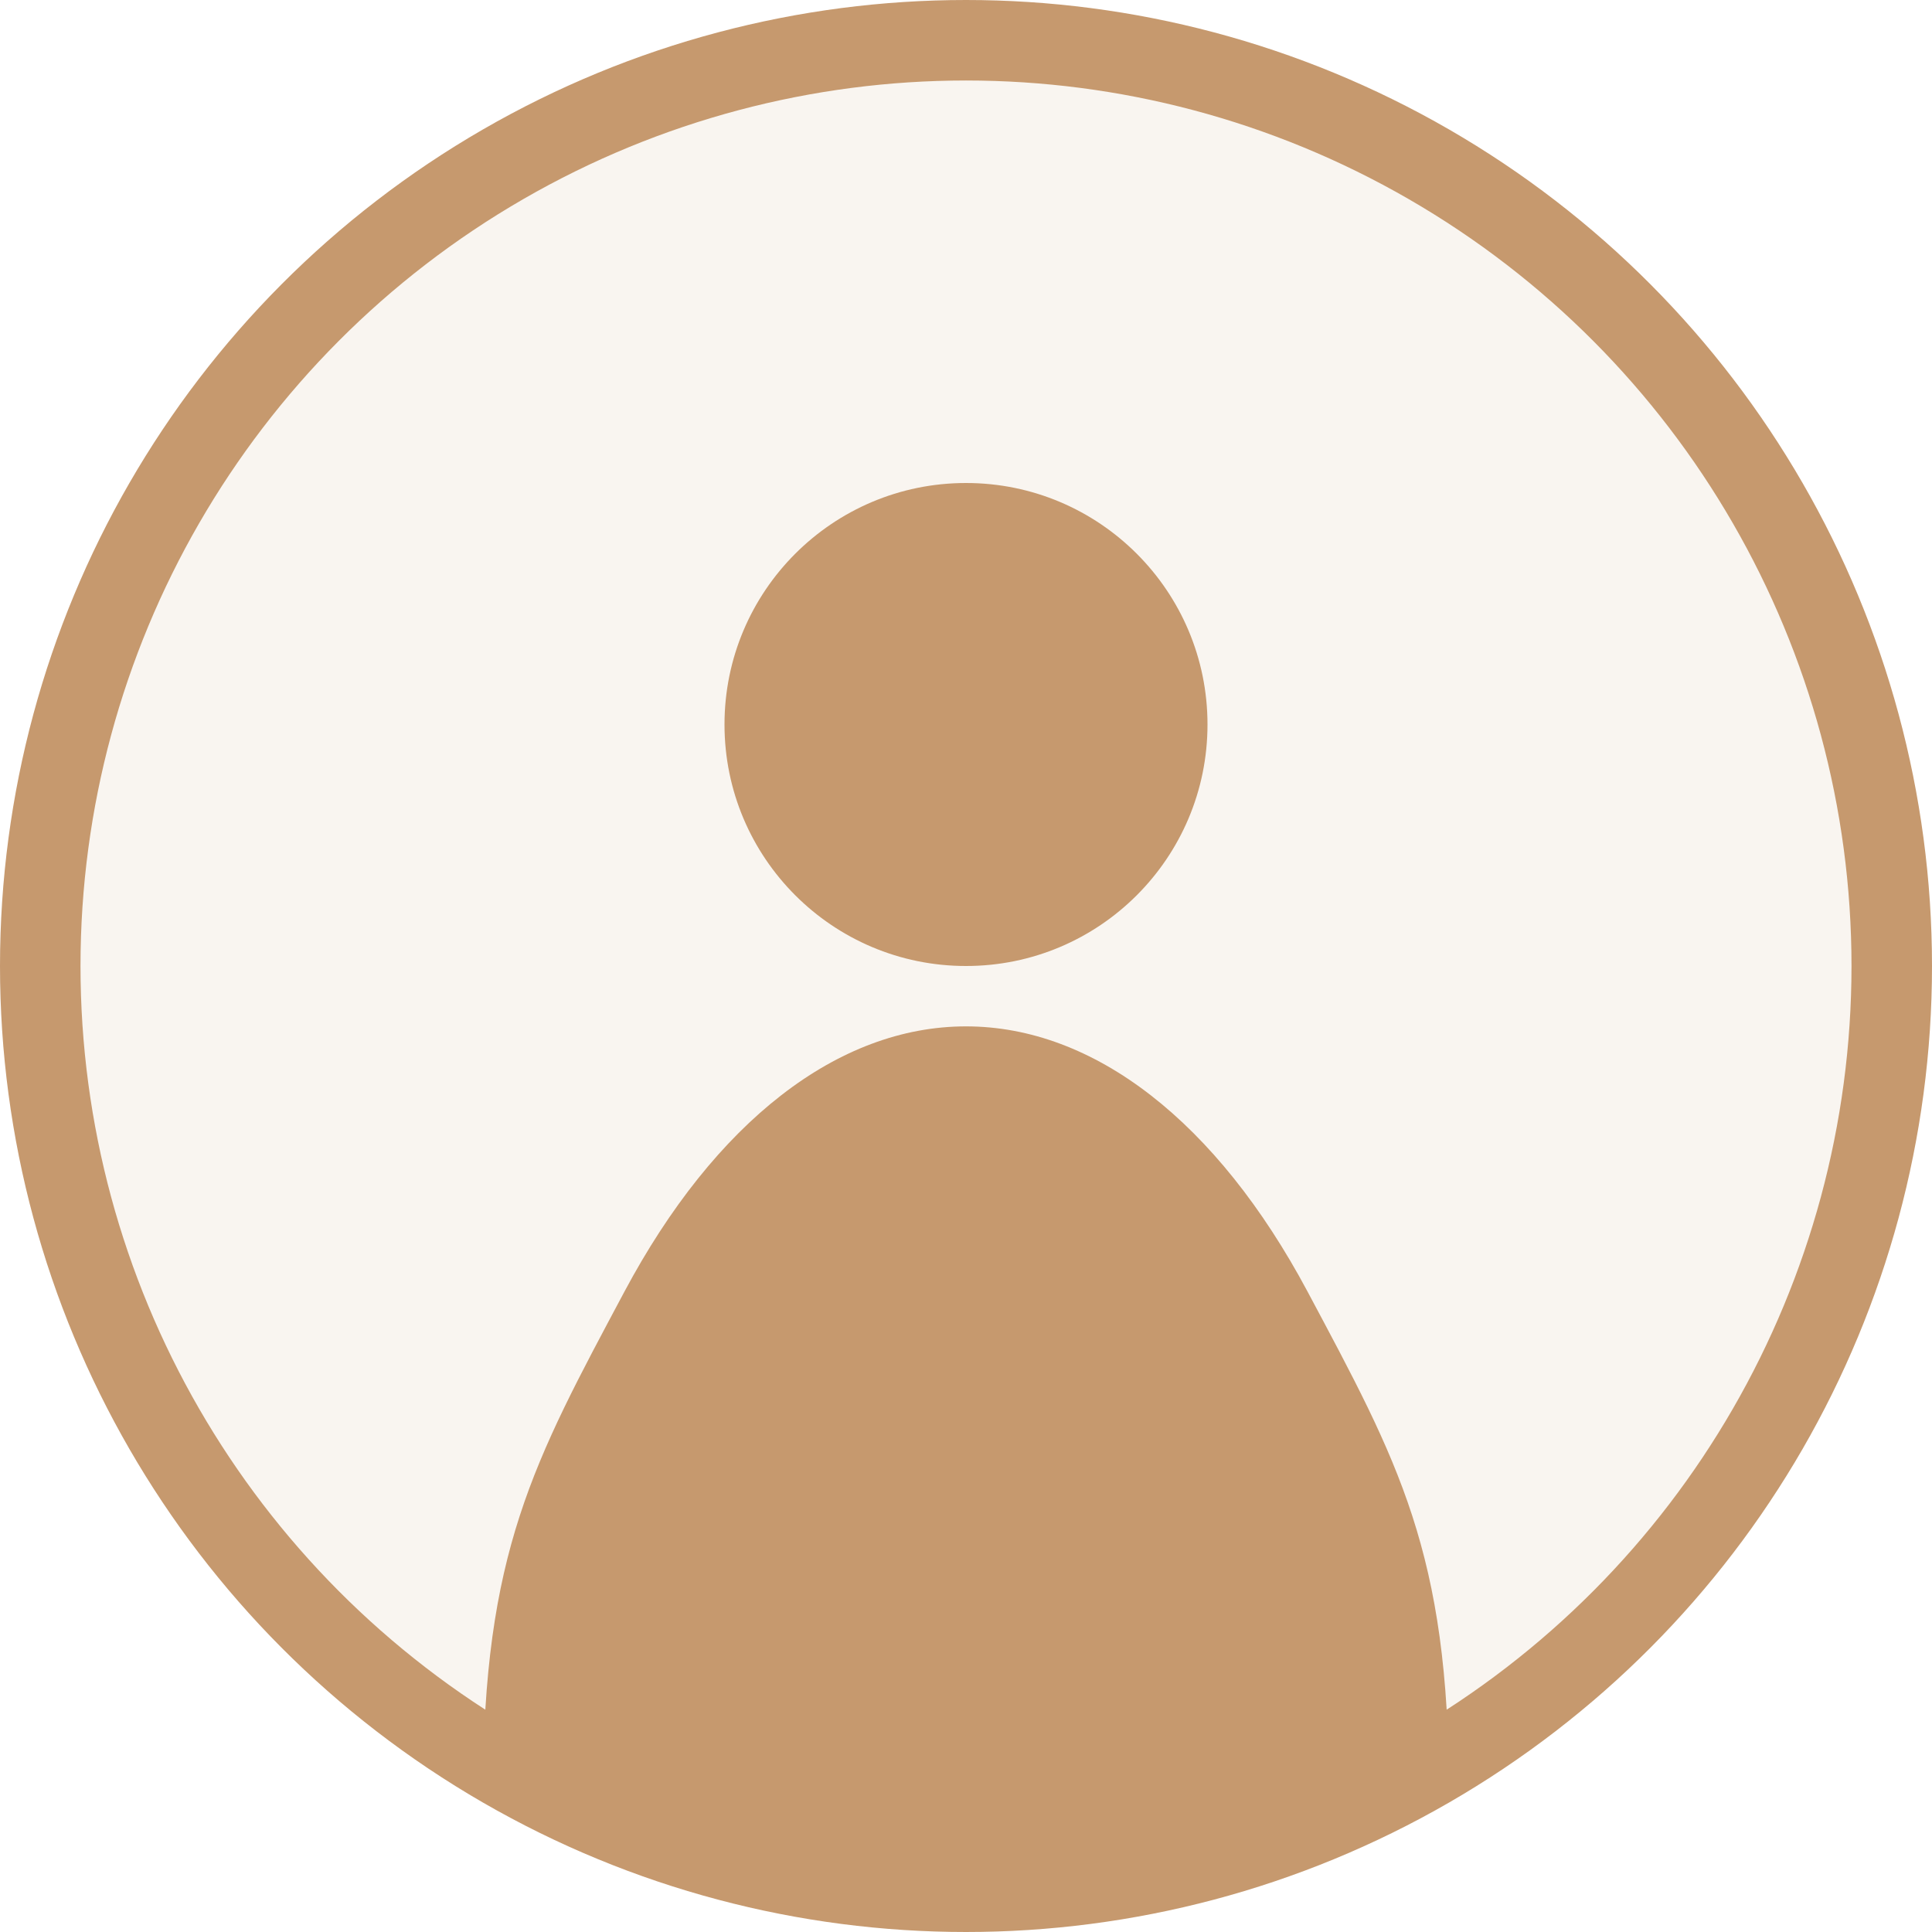 <svg width="24" height="24" viewBox="0 0 24 24" fill="none" xmlns="http://www.w3.org/2000/svg">
<g id="Frame 334">
<circle id="Ellipse 1" cx="12" cy="12" r="11.5" fill="#C49669" fill-opacity="0.1" stroke="#C6996E"/>
<circle id="Ellipse 2" cx="12" cy="9" r="3" fill="#C6996E"/>
<path id="Ellipse 3" d="M6 22.269C6 19.285 6.632 18.155 7.757 16.045C8.883 13.935 10.409 12.75 12 12.75C13.591 12.75 15.117 13.935 16.243 16.045C17.368 18.155 18 19.285 18 22.269L12 24L6 22.269Z" fill="#C6996E"/>
</g>
</svg>

